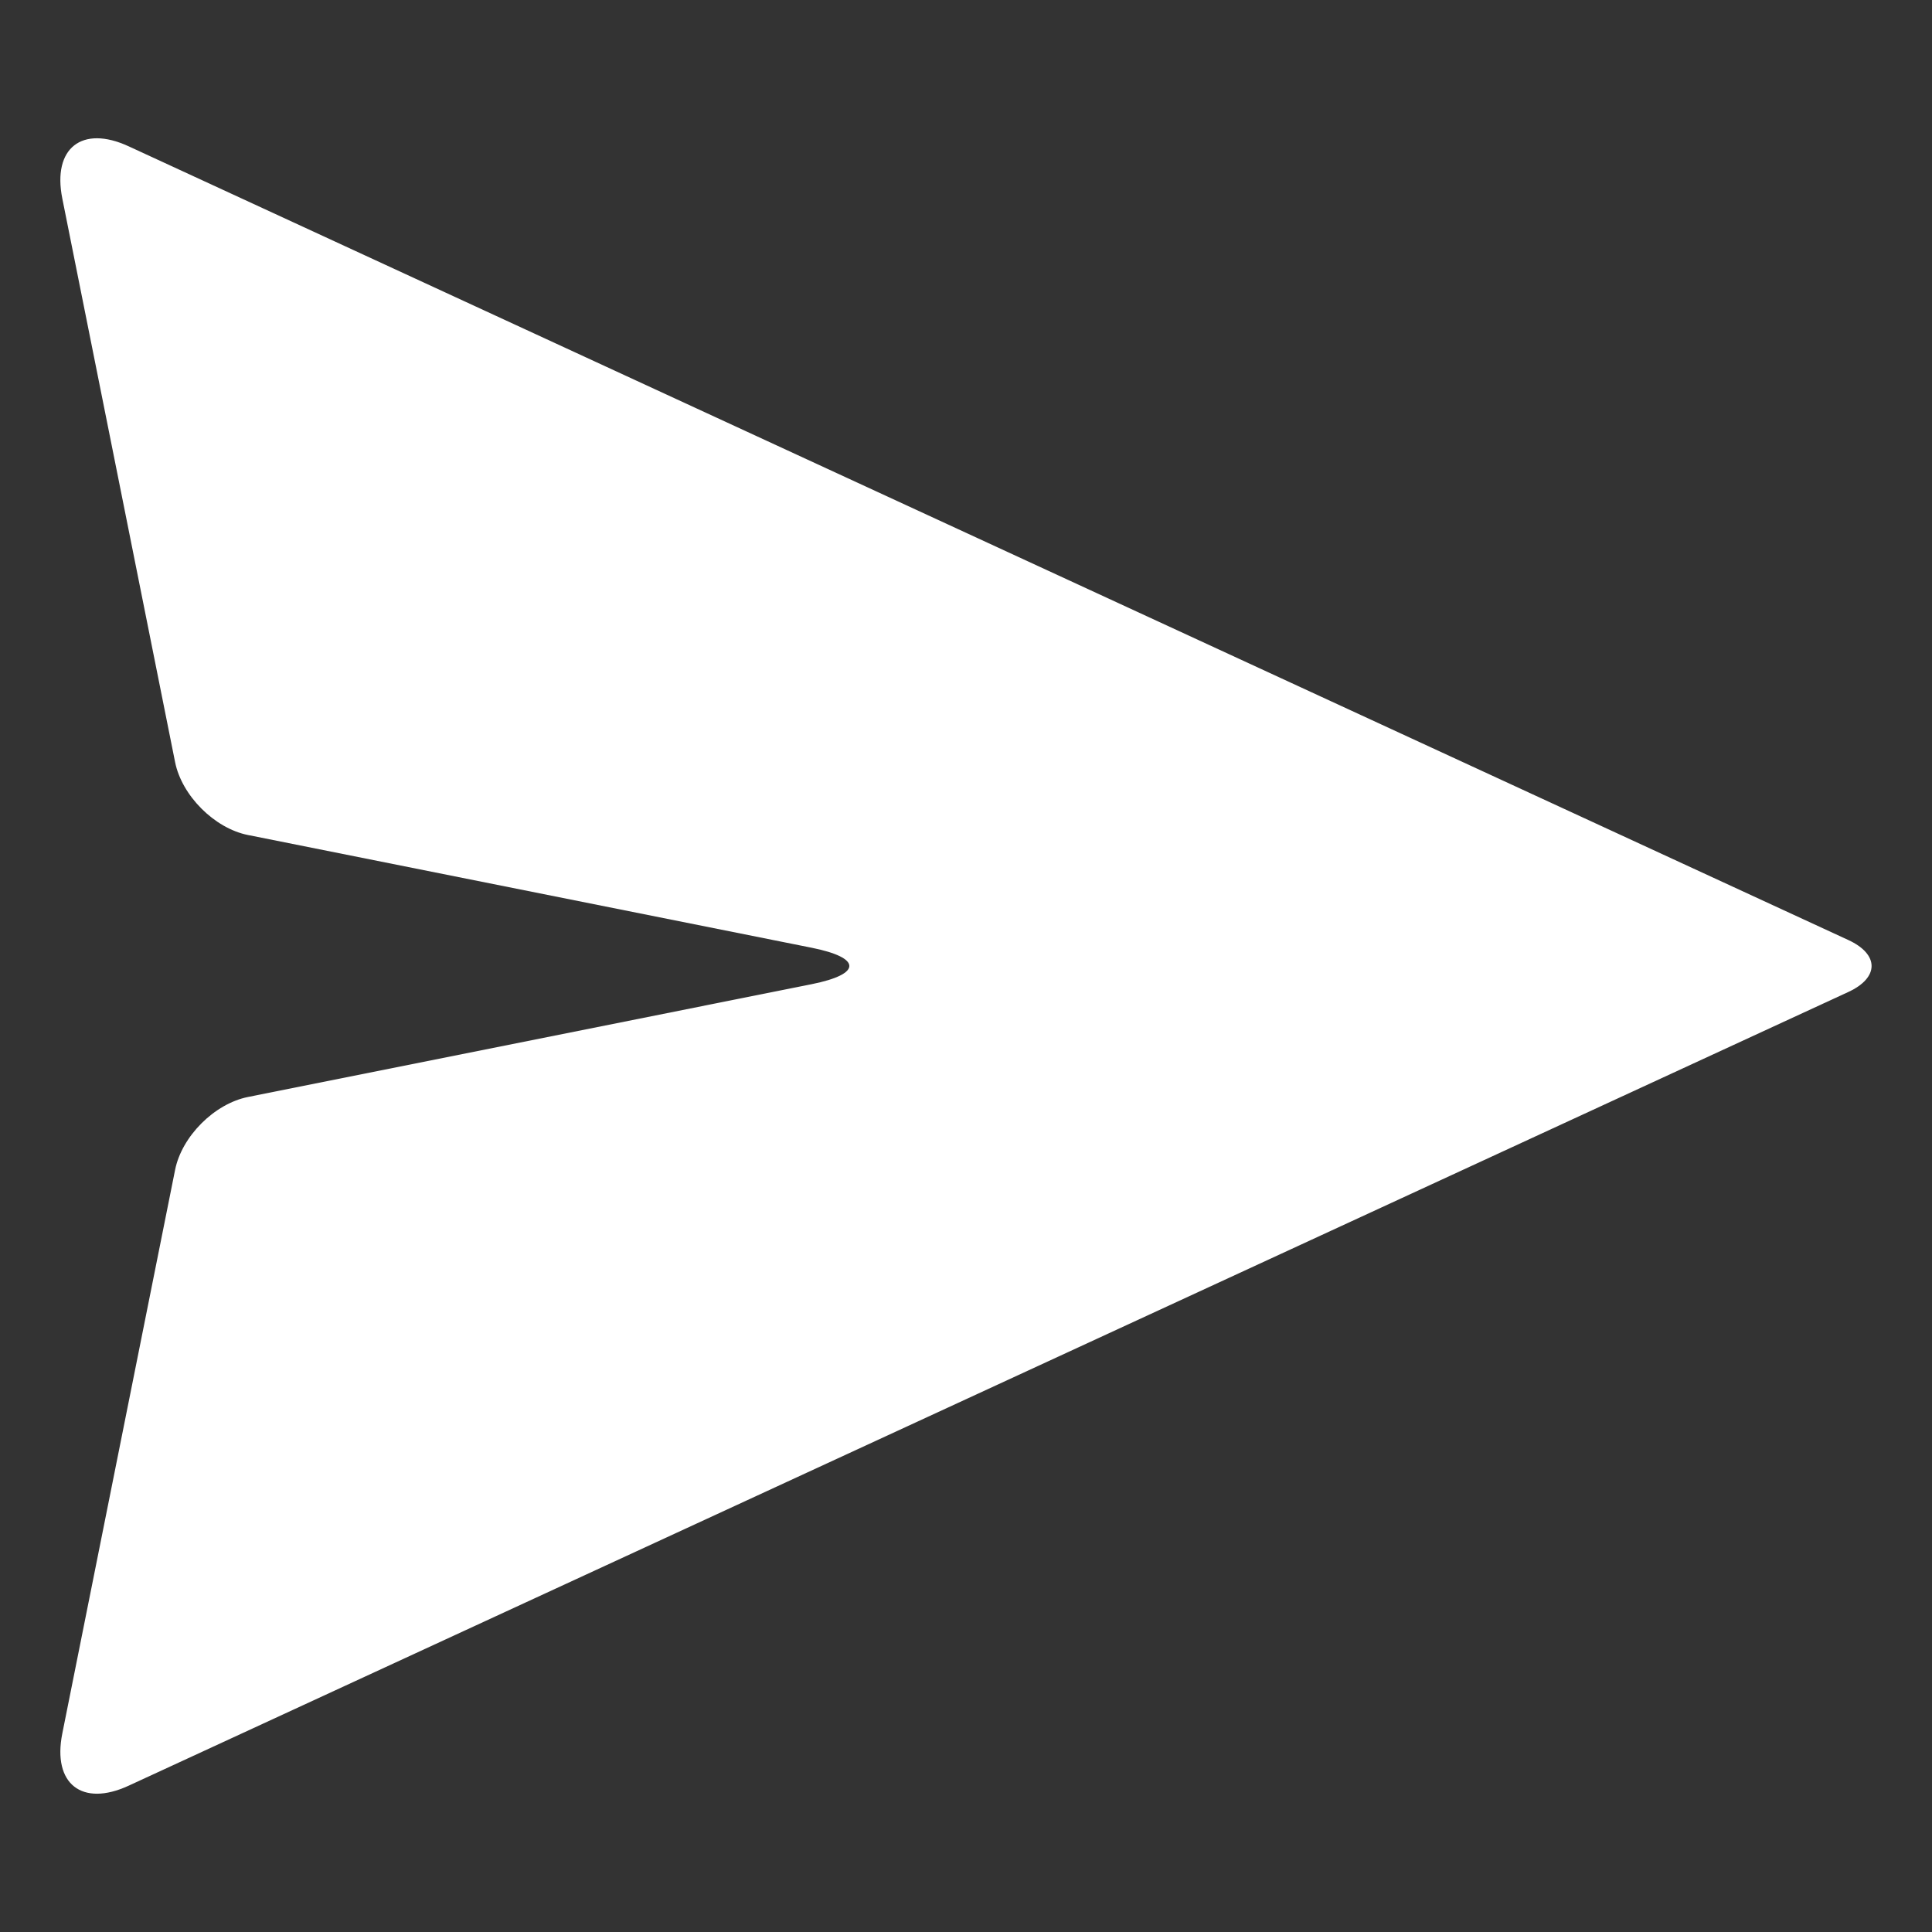 <svg width="24" height="24" viewBox="0 0 24 24" fill="none" xmlns="http://www.w3.org/2000/svg">
<rect x="0" y="0" width="24" height="24" fill="#333333" stroke="none"/>
<g clip-path="url(#clip0_288_32696)">
<mask id="mask0_288_32696" style="mask-type:luminance" maskUnits="userSpaceOnUse" x="0" y="0" width="24" height="24">
<path d="M24 0H0V24H24V0Z" fill="white"/>
</mask>
<g mask="url(#mask0_288_32696)">
<path d="M3.081 13.627L10.082 12.226C10.707 12.101 10.707 11.898 10.082 11.773L3.081 10.373C2.664 10.29 2.258 9.883 2.175 9.467L0.774 2.466C0.649 1.84 1.018 1.55 1.597 1.817L22.96 11.677C23.346 11.855 23.346 12.145 22.96 12.323L1.597 22.183C1.018 22.45 0.649 22.159 0.774 21.534L2.175 14.533C2.258 14.116 2.664 13.71 3.081 13.627Z" fill="white"/>
</g>
</g>
<defs>
<clipPath id="clip0_288_32696">
<rect width="24" height="24" fill="white"/>
</clipPath>
</defs>
</svg>
